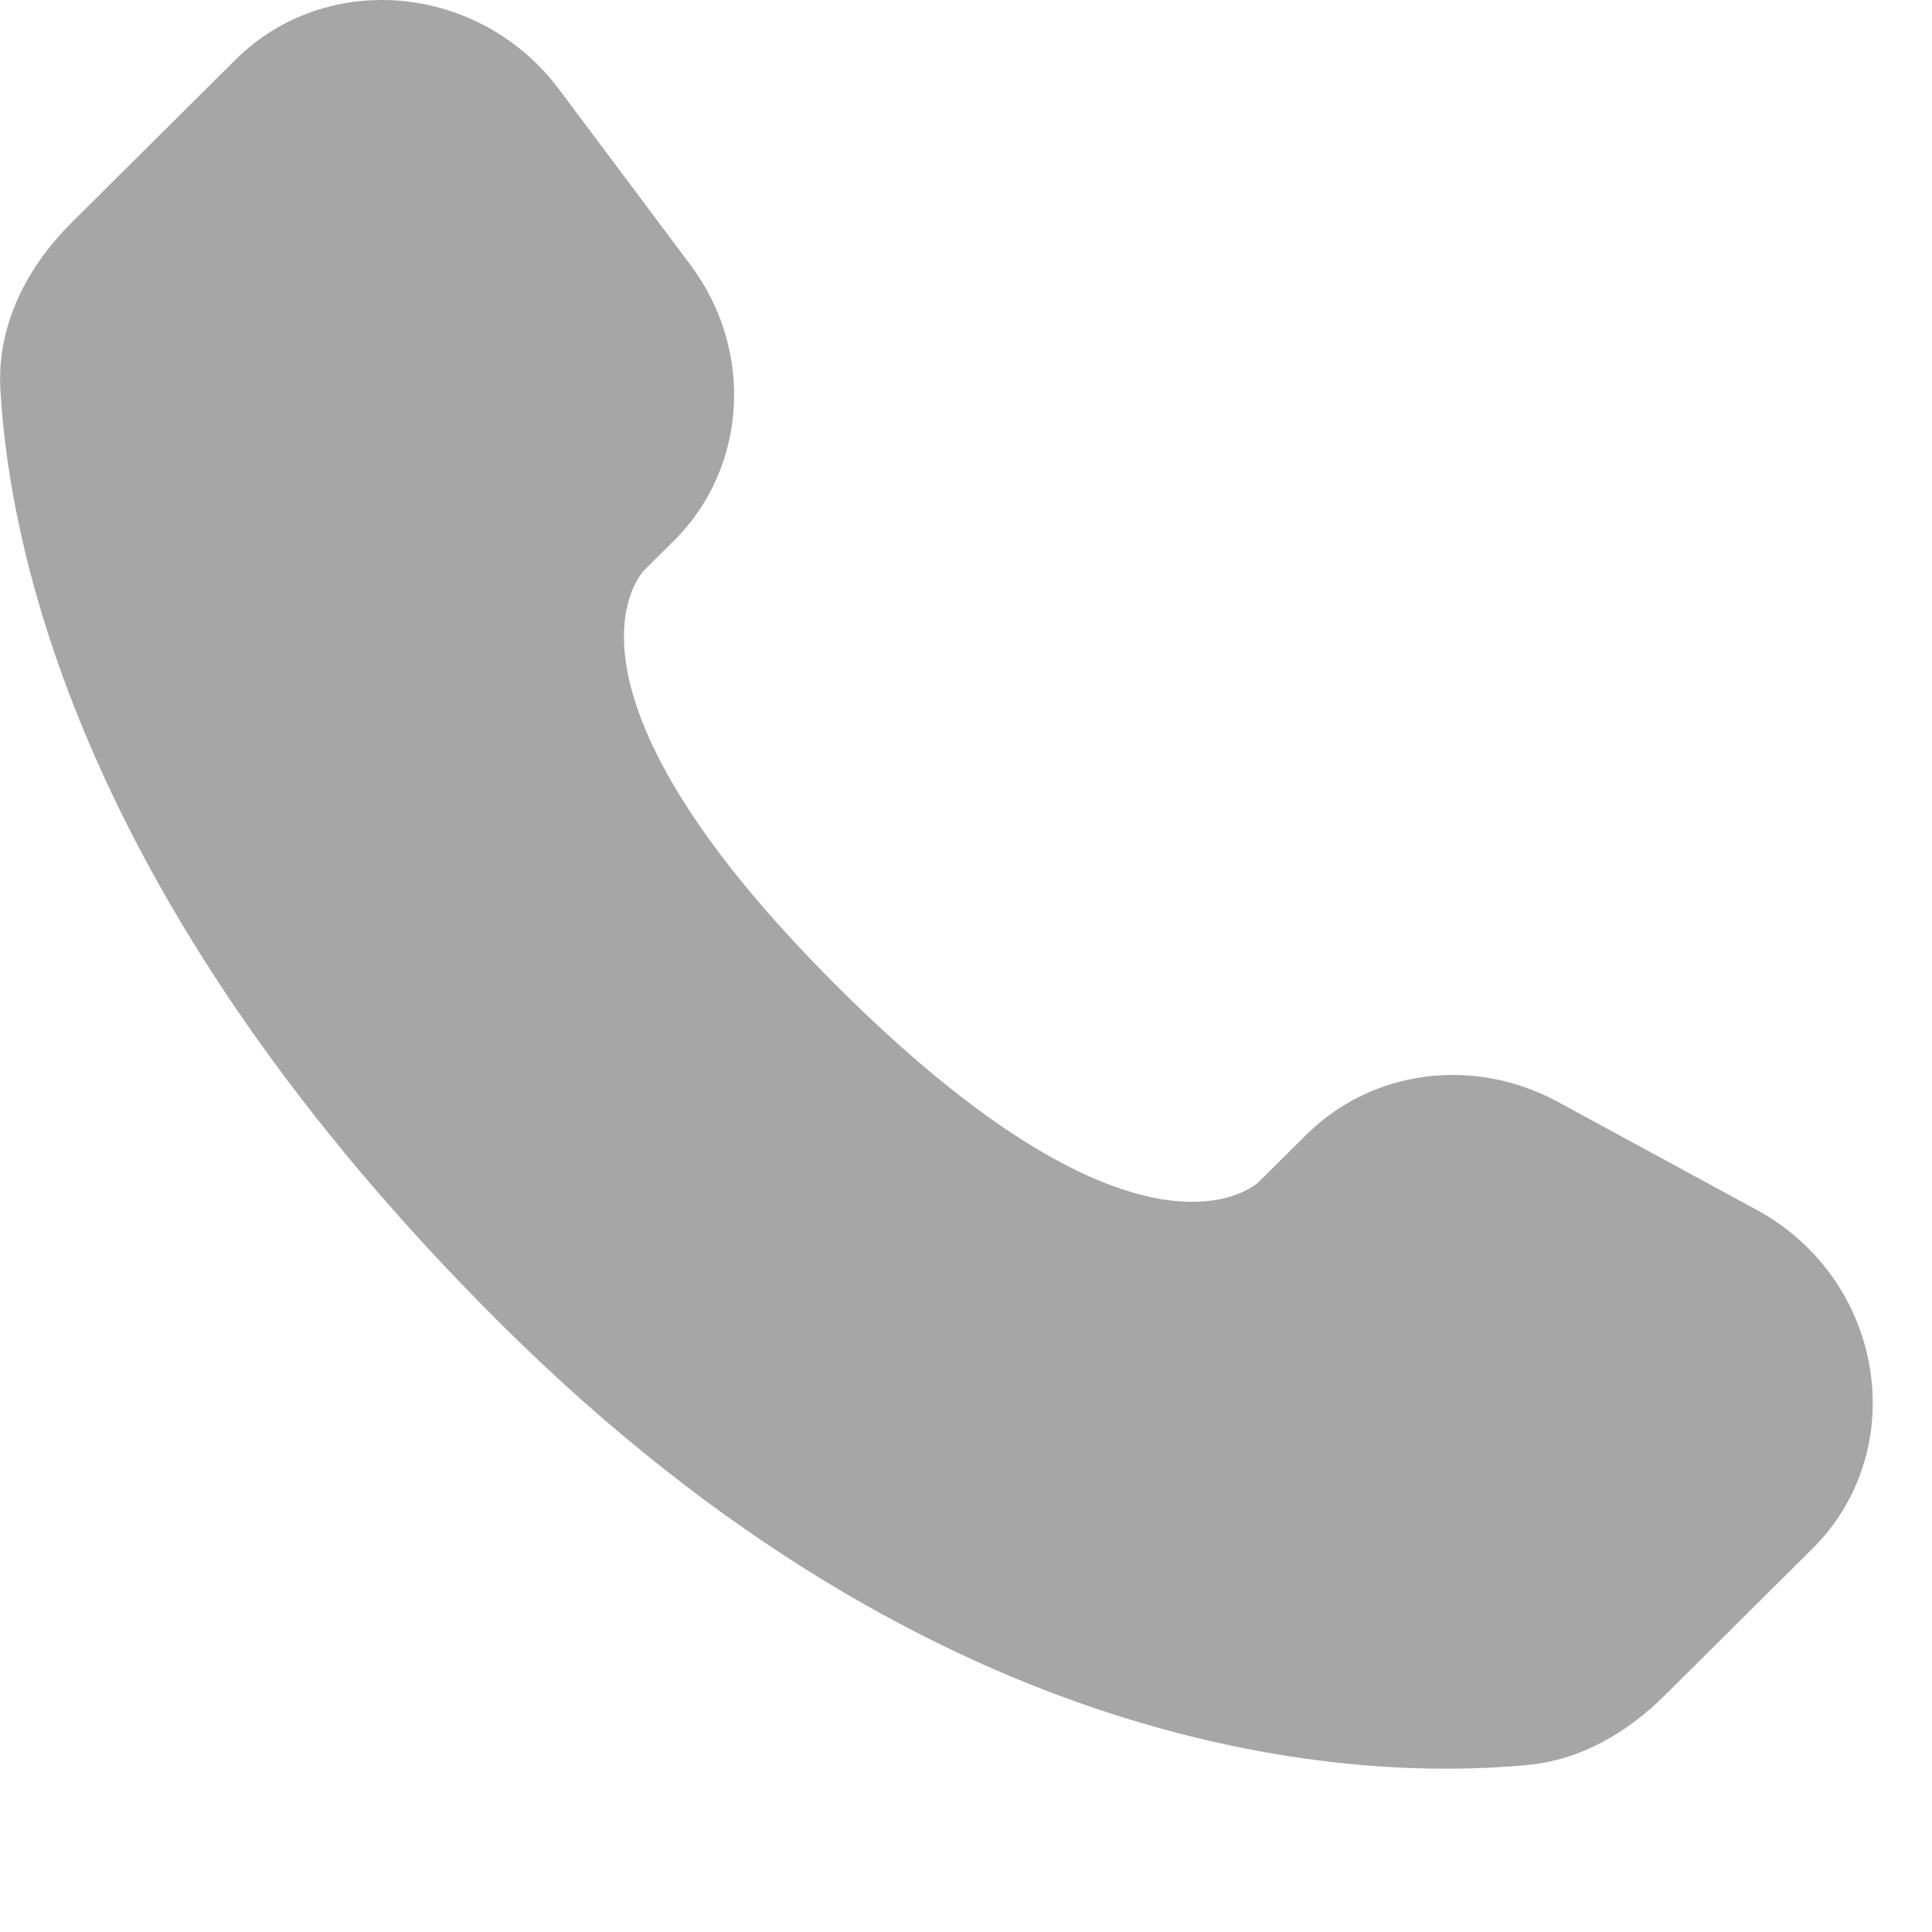 <svg width="10" height="10" viewBox="0 0 10 10" fill="none" xmlns="http://www.w3.org/2000/svg">
<path d="M6.762 5.873L6.516 6.117C6.516 6.117 5.933 6.697 4.342 5.114C2.751 3.532 3.334 2.952 3.334 2.952L3.488 2.799C3.869 2.421 3.905 1.813 3.573 1.37L2.894 0.463C2.483 -0.086 1.689 -0.159 1.218 0.31L0.373 1.15C0.139 1.382 -0.017 1.683 0.002 2.017C0.05 2.871 0.437 4.709 2.593 6.853C4.88 9.127 7.026 9.218 7.903 9.136C8.181 9.11 8.422 8.969 8.617 8.775L9.382 8.015C9.898 7.501 9.753 6.621 9.092 6.262L8.063 5.703C7.629 5.467 7.101 5.536 6.762 5.873Z" fill="#A6A6A6"/>
</svg>
